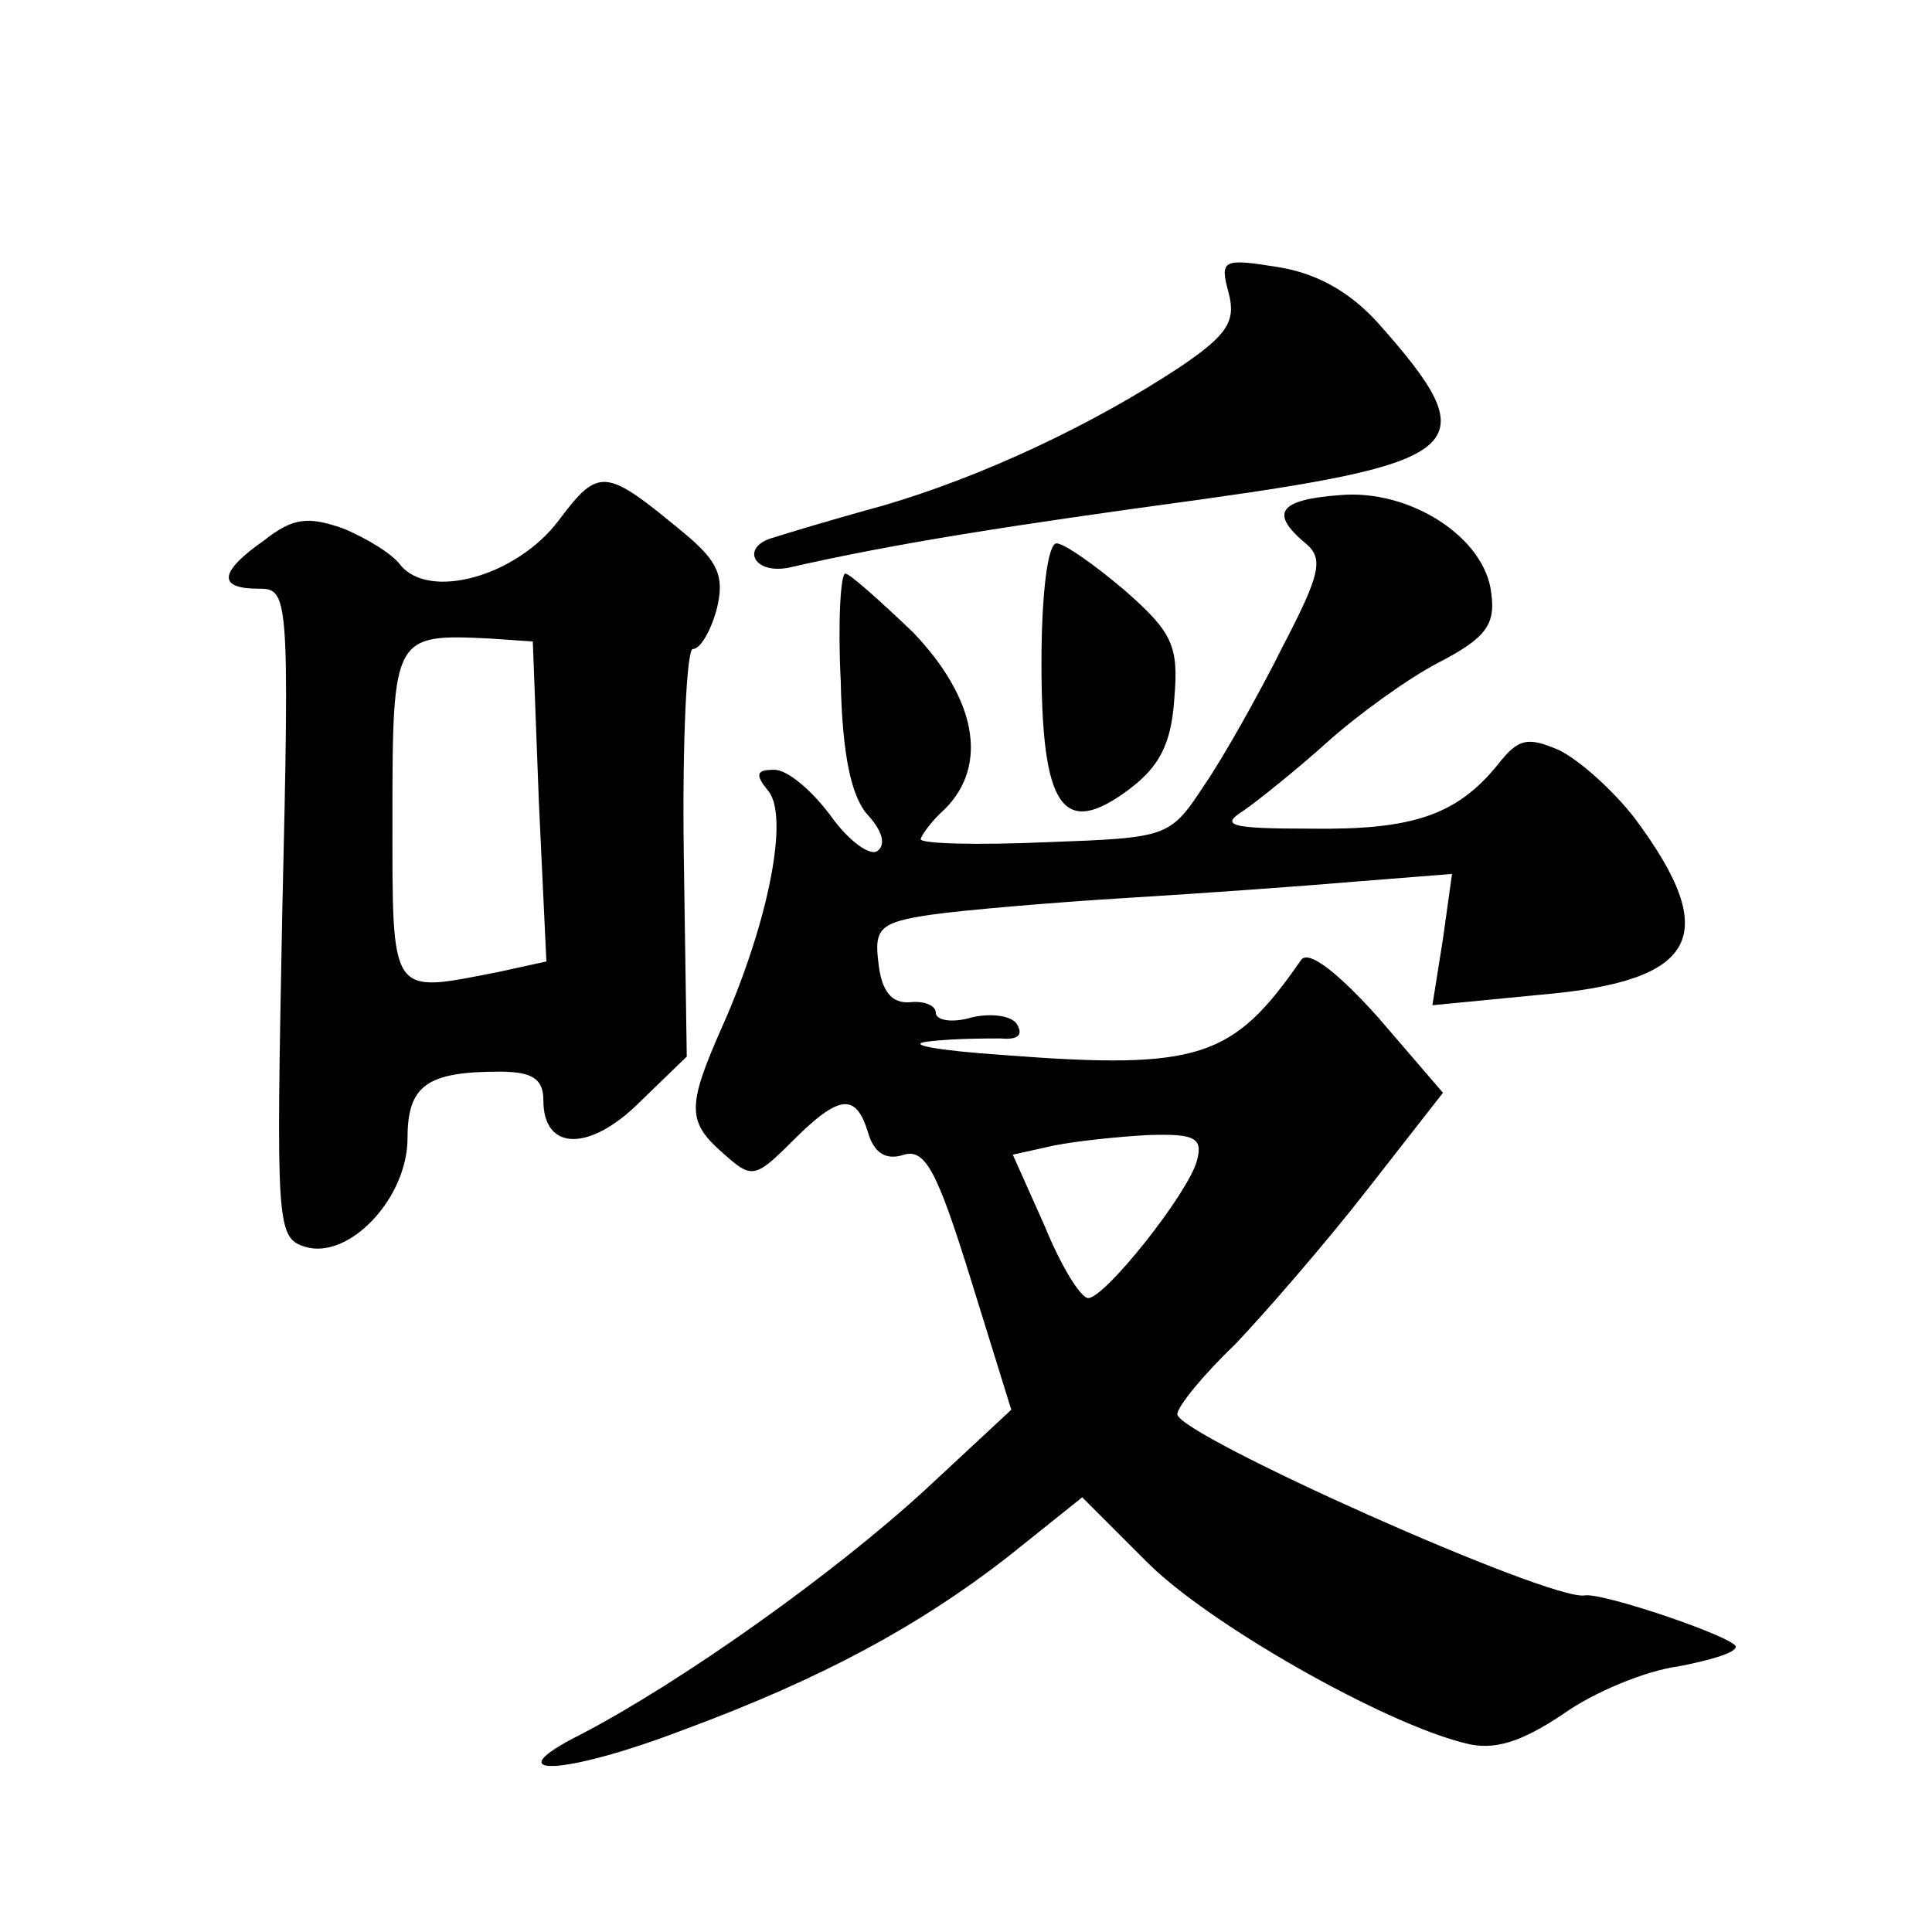 <?xml version="1.0" standalone="no"?>
<!DOCTYPE svg PUBLIC "-//W3C//DTD SVG 20010904//EN"
 "http://www.w3.org/TR/2001/REC-SVG-20010904/DTD/svg10.dtd">
<svg version="1.0" xmlns="http://www.w3.org/2000/svg"
 width="128pt" height="128pt" viewBox="0 0 128 128"
 preserveAspectRatio="xMidYMid meet">
<g transform="translate(0,128) scale(0.1,-0.1)"
fill="#0" stroke="none">
<path d="M814 1086 c5 -19 -1 -28 -32 -49 -59 -39 -132 -73 -197 -92 -33 -9 -66
-19 -72 -21 -23 -6 -14 -25 10 -20 70 16 147 28 272 45 179 25 190 36 118 117 -19
21 -41 33 -66 37 -37 6 -39 5 -33 -17z M370 935 c-28 -37 -86 -53 -105 -29 -5 7
-23 18 -38 24 -23 8 -33 7 -52 -8 -30 -21 -31 -32 -4 -32 20 0 21 -2 16 -215 -4
-206 -4 -215 15 -221 29 -9 68 32 68 72 0 35 13 44 61 44 22 0 29 -5 29 -19 0 -34
31 -34 64 -1 l31 30 -2 135 c-1 74 2 135 6 135 5 0 12 12 16 27 5 21 1 31 -22 50
-52 43 -56 44 -83 8z m-13 -186 l5 -106 -32 -7 c-72 -14 -70 -18 -70 103 0 120
1 121 64 118 l29 -2 4 -106z M888 952 c-41 -3 -47 -12 -23 -32 12 -10 10 -20 -15
-68 -16 -32 -39 -73 -52 -92 -23 -35 -24 -35 -105 -38 -46 -2 -83 -1 -83 2 0 2
7 12 16 20 29 29 21 73 -21 117 -22 21 -42 39 -45 39 -3 0 -5 -32 -3 -71 1 -49
7 -77 18 -89 10 -11 12 -20 6 -24 -5 -3 -19 7 -31 24 -12 16 -28 30 -37 30 -12
0 -13 -3 -4 -14 14 -17 0 -87 -30 -155 -24 -54 -24 -64 0 -85 19 -17 21 -17 46
8 31 31 42 32 50 6 4 -14 12 -19 24 -15 14 4 22 -11 44 -82 l27 -87 -57 -53 c-61
-56 -161 -127 -228 -162 -58 -29 -13 -28 68 3 92 34 156 69 214 114 l50 40 42 -42
c40 -41 158 -108 212 -121 19 -5 37 1 64 19 21 15 55 29 77 32 21 4 38 9 38 13
0 6 -88 36 -100 34 -23 -4 -269 106 -270 120 0 5 17 26 38 46 20 21 60 67 88 103
l50 64 -43 50 c-26 29 -46 45 -51 38 -45 -65 -67 -73 -197 -63 -44 3 -66 7 -50
9 17 2 38 2 48 2 11 -1 15 2 11 9 -3 6 -17 8 -30 5 -13 -4 -24 -2 -24 3 0 5 -8
8 -17 7 -12 -1 -19 7 -21 26 -3 23 1 27 35 32 21 3 79 8 128 11 50 3 119 8 154
11 l63 5 -6 -43 -7 -44 72 7 c104 9 120 39 62 117 -14 18 -36 38 -50 45 -21 9 -27
8 -41 -10 -27 -33 -56 -43 -124 -42 -53 0 -60 2 -44 12 10 7 35 27 55 45 20 18
53 42 74 53 31 16 38 25 35 46 -4 37 -54 69 -100 65z m-95 -441 c-6 -22 -61 -91
-72 -91 -5 0 -18 21 -29 48 l-21 47 27 6 c15 3 43 6 63 7 31 1 36 -2 32 -17z M690
841 c0 -96 14 -117 58 -84 20 15 28 30 30 60 3 35 -1 44 -33 72 -20 17 -40 31 -45
31 -6 0 -10 -35 -10 -79z"/>
</g>
</svg>
